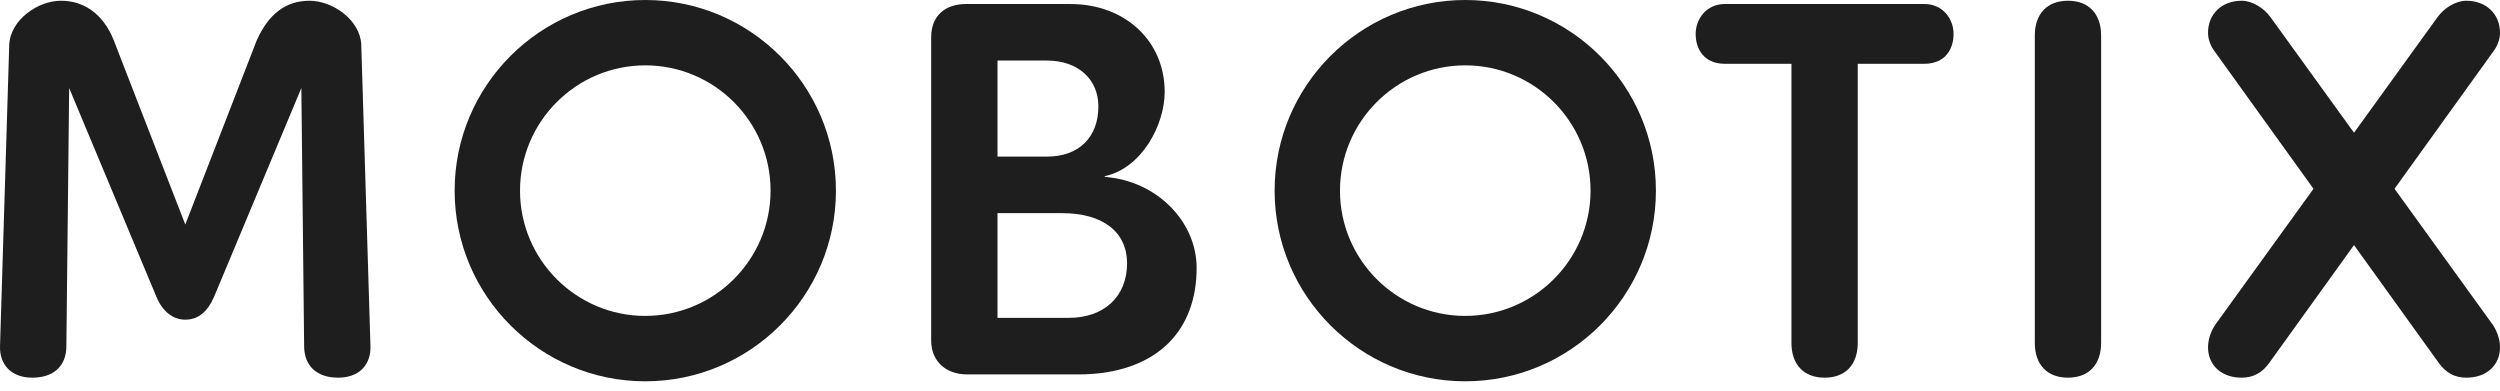 <svg width="128" height="20" viewBox="0 0 128 20" fill="none" xmlns="http://www.w3.org/2000/svg">
<path d="M15.429 4.508L15.572 17.742C15.58 18.74 16.23 19.336 17.31 19.337C17.84 19.337 18.275 19.177 18.568 18.874C18.841 18.591 18.984 18.184 18.968 17.727C18.964 17.595 18.501 2.442 18.497 2.289C18.443 1.022 17.032 0.038 15.855 0.038C14.637 0.038 13.748 0.707 13.138 2.084L9.487 11.496L5.829 2.077C5.596 1.464 4.865 0.038 3.115 0.038C1.937 0.038 0.526 1.023 0.473 2.291C0.468 2.442 0.006 17.595 0.001 17.728C-0.014 18.184 0.128 18.591 0.402 18.874C0.694 19.177 1.129 19.337 1.659 19.337C2.74 19.337 3.39 18.741 3.398 17.743L3.541 4.508L8.001 15.178C8.308 15.934 8.849 16.367 9.485 16.367C10.138 16.367 10.624 15.977 10.969 15.176L15.429 4.508Z" fill="#1E1E1E"/>
<path d="M49.484 0.204C48.352 0.204 47.676 0.839 47.676 1.902V17.445C47.676 18.477 48.415 19.17 49.512 19.17H55.219C57.189 19.17 58.79 18.609 59.847 17.546C60.785 16.603 61.276 15.27 61.267 13.692C61.254 11.341 59.235 9.262 56.572 9.057L56.553 9.023C58.456 8.622 59.632 6.395 59.632 4.702C59.632 2.096 57.601 0.206 54.803 0.206L49.484 0.204ZM54.721 16.274H51.072V10.914H54.388C56.465 10.914 57.706 11.875 57.706 13.483C57.706 15.178 56.534 16.274 54.721 16.274L54.721 16.274ZM53.613 8.018H51.072V3.101H53.613C55.182 3.101 56.237 4.044 56.237 5.448C56.237 7.033 55.232 8.017 53.613 8.017V8.018Z" fill="#1E1E1E"/>
<path d="M88.322 0.204C87.345 0.204 86.818 0.993 86.818 1.736C86.818 2.478 87.213 3.267 88.322 3.267H91.722V17.556C91.722 18.671 92.357 19.337 93.42 19.337C94.483 19.337 95.117 18.671 95.117 17.556V3.267H98.519C99.628 3.267 100.023 2.476 100.023 1.736C100.023 0.995 99.496 0.204 98.519 0.204H88.322Z" fill="#1E1E1E"/>
<path d="M105.879 0.038C104.816 0.038 104.182 0.704 104.182 1.819V17.556C104.182 18.671 104.816 19.337 105.879 19.337C106.942 19.337 107.577 18.671 107.577 17.556V1.819C107.577 0.704 106.942 0.038 105.879 0.038Z" fill="#1E1E1E"/>
<path d="M126.274 0.038C125.753 0.038 125.14 0.393 124.785 0.901L113.45 16.587C113.257 16.852 113.051 17.304 113.051 17.778C113.051 18.71 113.745 19.337 114.776 19.337C115.361 19.337 115.822 19.09 116.184 18.582L127.632 2.671C127.874 2.358 128 2.016 128 1.68C128 0.713 127.29 0.038 126.274 0.038Z" fill="#1E1E1E"/>
<path d="M114.776 0.038C113.76 0.038 113.051 0.713 113.051 1.68C113.051 2.016 113.177 2.358 113.415 2.667L124.865 18.581C125.228 19.089 125.689 19.337 126.274 19.337C127.306 19.337 128 18.71 128 17.778C128 17.304 127.794 16.853 127.602 16.588L116.269 0.906C115.911 0.394 115.297 0.038 114.776 0.038Z" fill="#1E1E1E"/>
<path d="M33.039 0C27.657 0 23.277 4.379 23.277 9.762C23.277 15.145 27.656 19.523 33.039 19.523C38.422 19.523 42.8 15.145 42.8 9.762C42.8 4.379 38.421 0 33.039 0ZM33.039 16.175C29.501 16.175 26.625 13.297 26.625 9.761C26.625 6.224 29.502 3.346 33.039 3.346C36.576 3.346 39.453 6.224 39.453 9.76C39.453 13.296 36.576 16.174 33.039 16.174V16.175Z" fill="#1E1E1E"/>
<path d="M75.021 0C69.639 0 65.26 4.379 65.26 9.762C65.26 15.145 69.638 19.523 75.021 19.523C80.404 19.523 84.783 15.145 84.783 9.762C84.783 4.379 80.403 0 75.021 0ZM75.021 16.175C71.484 16.175 68.607 13.297 68.607 9.761C68.607 6.224 71.484 3.346 75.021 3.346C78.558 3.346 81.436 6.224 81.436 9.76C81.436 13.296 78.558 16.174 75.021 16.174V16.175Z" fill="#1E1E1E"/>
</svg>
